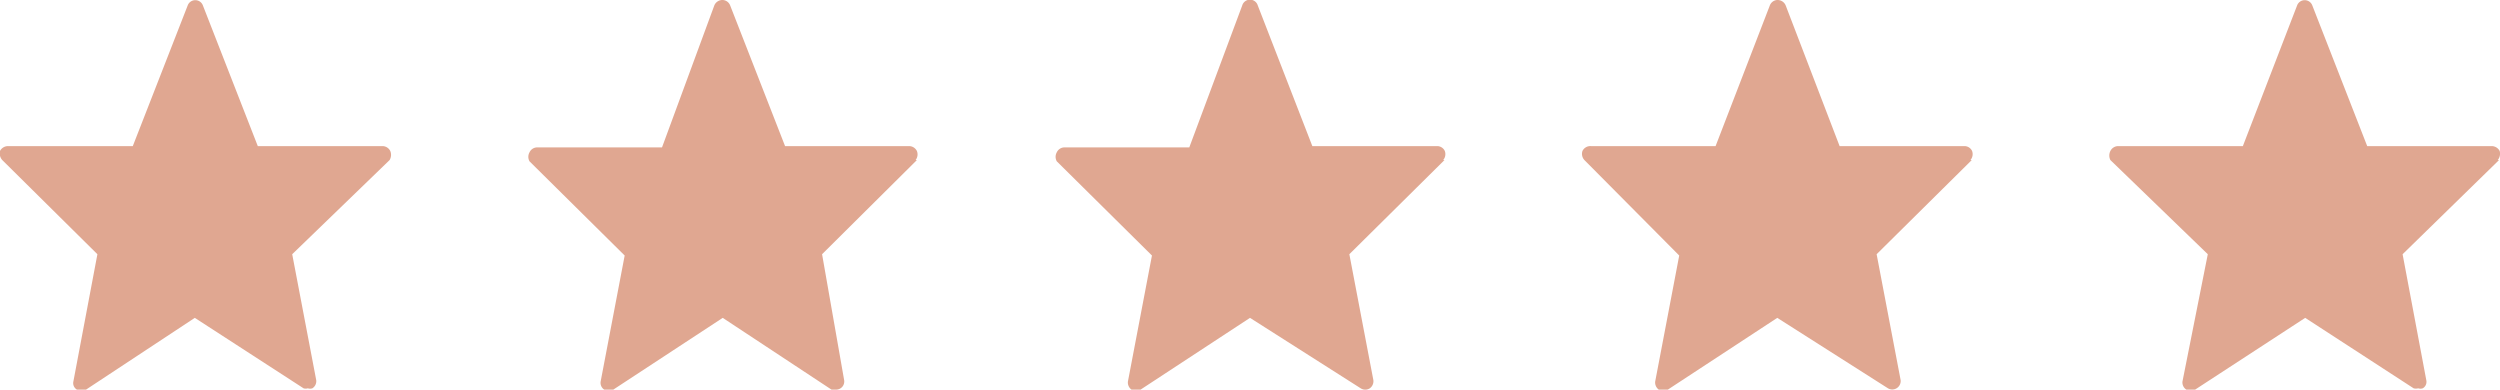 <?xml version="1.0" encoding="UTF-8"?> <svg xmlns="http://www.w3.org/2000/svg" viewBox="0 0 77 12"><title>5 Stars Rating - Little Love Jar</title><path d="M12,4.93,9,7.83l.74,3.88a.26.26,0,0,1-.12.25.23.23,0,0,1-.14,0,.22.22,0,0,1-.13,0L6,9.79,2.65,12a.28.28,0,0,1-.28,0,.23.23,0,0,1-.11-.25L3,7.83.07,4.93A.31.31,0,0,1,0,4.65.28.28,0,0,1,.25,4.5H4.09L5.78.17a.25.25,0,0,1,.47,0L7.94,4.5h3.84a.27.27,0,0,1,.24.15A.31.31,0,0,1,12,4.93Zm16.24,0-2.92,2.9L26,11.71a.25.25,0,0,1-.25.29.25.25,0,0,1-.14,0L22.26,9.79,18.89,12a.28.28,0,0,1-.28,0,.25.25,0,0,1-.11-.25l.74-3.88-2.93-2.9a.28.28,0,0,1,0-.28.26.26,0,0,1,.23-.15h3.85L22,.17A.27.27,0,0,1,22.26,0a.26.26,0,0,1,.23.17L24.18,4.5H28a.27.27,0,0,1,.24.15A.28.28,0,0,1,28.2,4.93Zm16.25,0-2.93,2.9.74,3.88a.27.27,0,0,1-.11.25.26.26,0,0,1-.28,0L38.5,9.79,35.13,12a.28.28,0,0,1-.28,0,.27.27,0,0,1-.11-.25l.74-3.88-2.93-2.9a.28.28,0,0,1,0-.28.26.26,0,0,1,.23-.15h3.85L38.26.17a.25.25,0,0,1,.48,0L40.42,4.5h3.85a.26.26,0,0,1,.23.15A.28.28,0,0,1,44.45,4.93Zm16.24,0-2.93,2.9.74,3.88a.26.26,0,0,1-.39.25L54.74,9.79,51.37,12a.28.28,0,0,1-.28,0,.27.27,0,0,1-.11-.25l.74-3.88L48.8,4.93a.28.28,0,0,1-.06-.28A.27.27,0,0,1,49,4.5h3.84L54.51.17A.26.26,0,0,1,54.74,0,.27.27,0,0,1,55,.17L56.66,4.5h3.85a.26.26,0,0,1,.23.15A.28.28,0,0,1,60.69,4.93Zm16.24,0L74,7.83l.73,3.88a.23.23,0,0,1-.11.25.23.23,0,0,1-.14,0,.27.27,0,0,1-.14,0L71,9.79,67.61,12a.26.26,0,0,1-.27,0,.26.26,0,0,1-.12-.25L68,7.83,65,4.93A.31.31,0,0,1,65,4.65a.27.27,0,0,1,.24-.15h3.84L70.75.17a.25.25,0,0,1,.47,0L72.91,4.5h3.84a.28.28,0,0,1,.24.15.31.31,0,0,1-.06.28Z" style="fill:#e0a791;fill-rule:evenodd"></path></svg> 